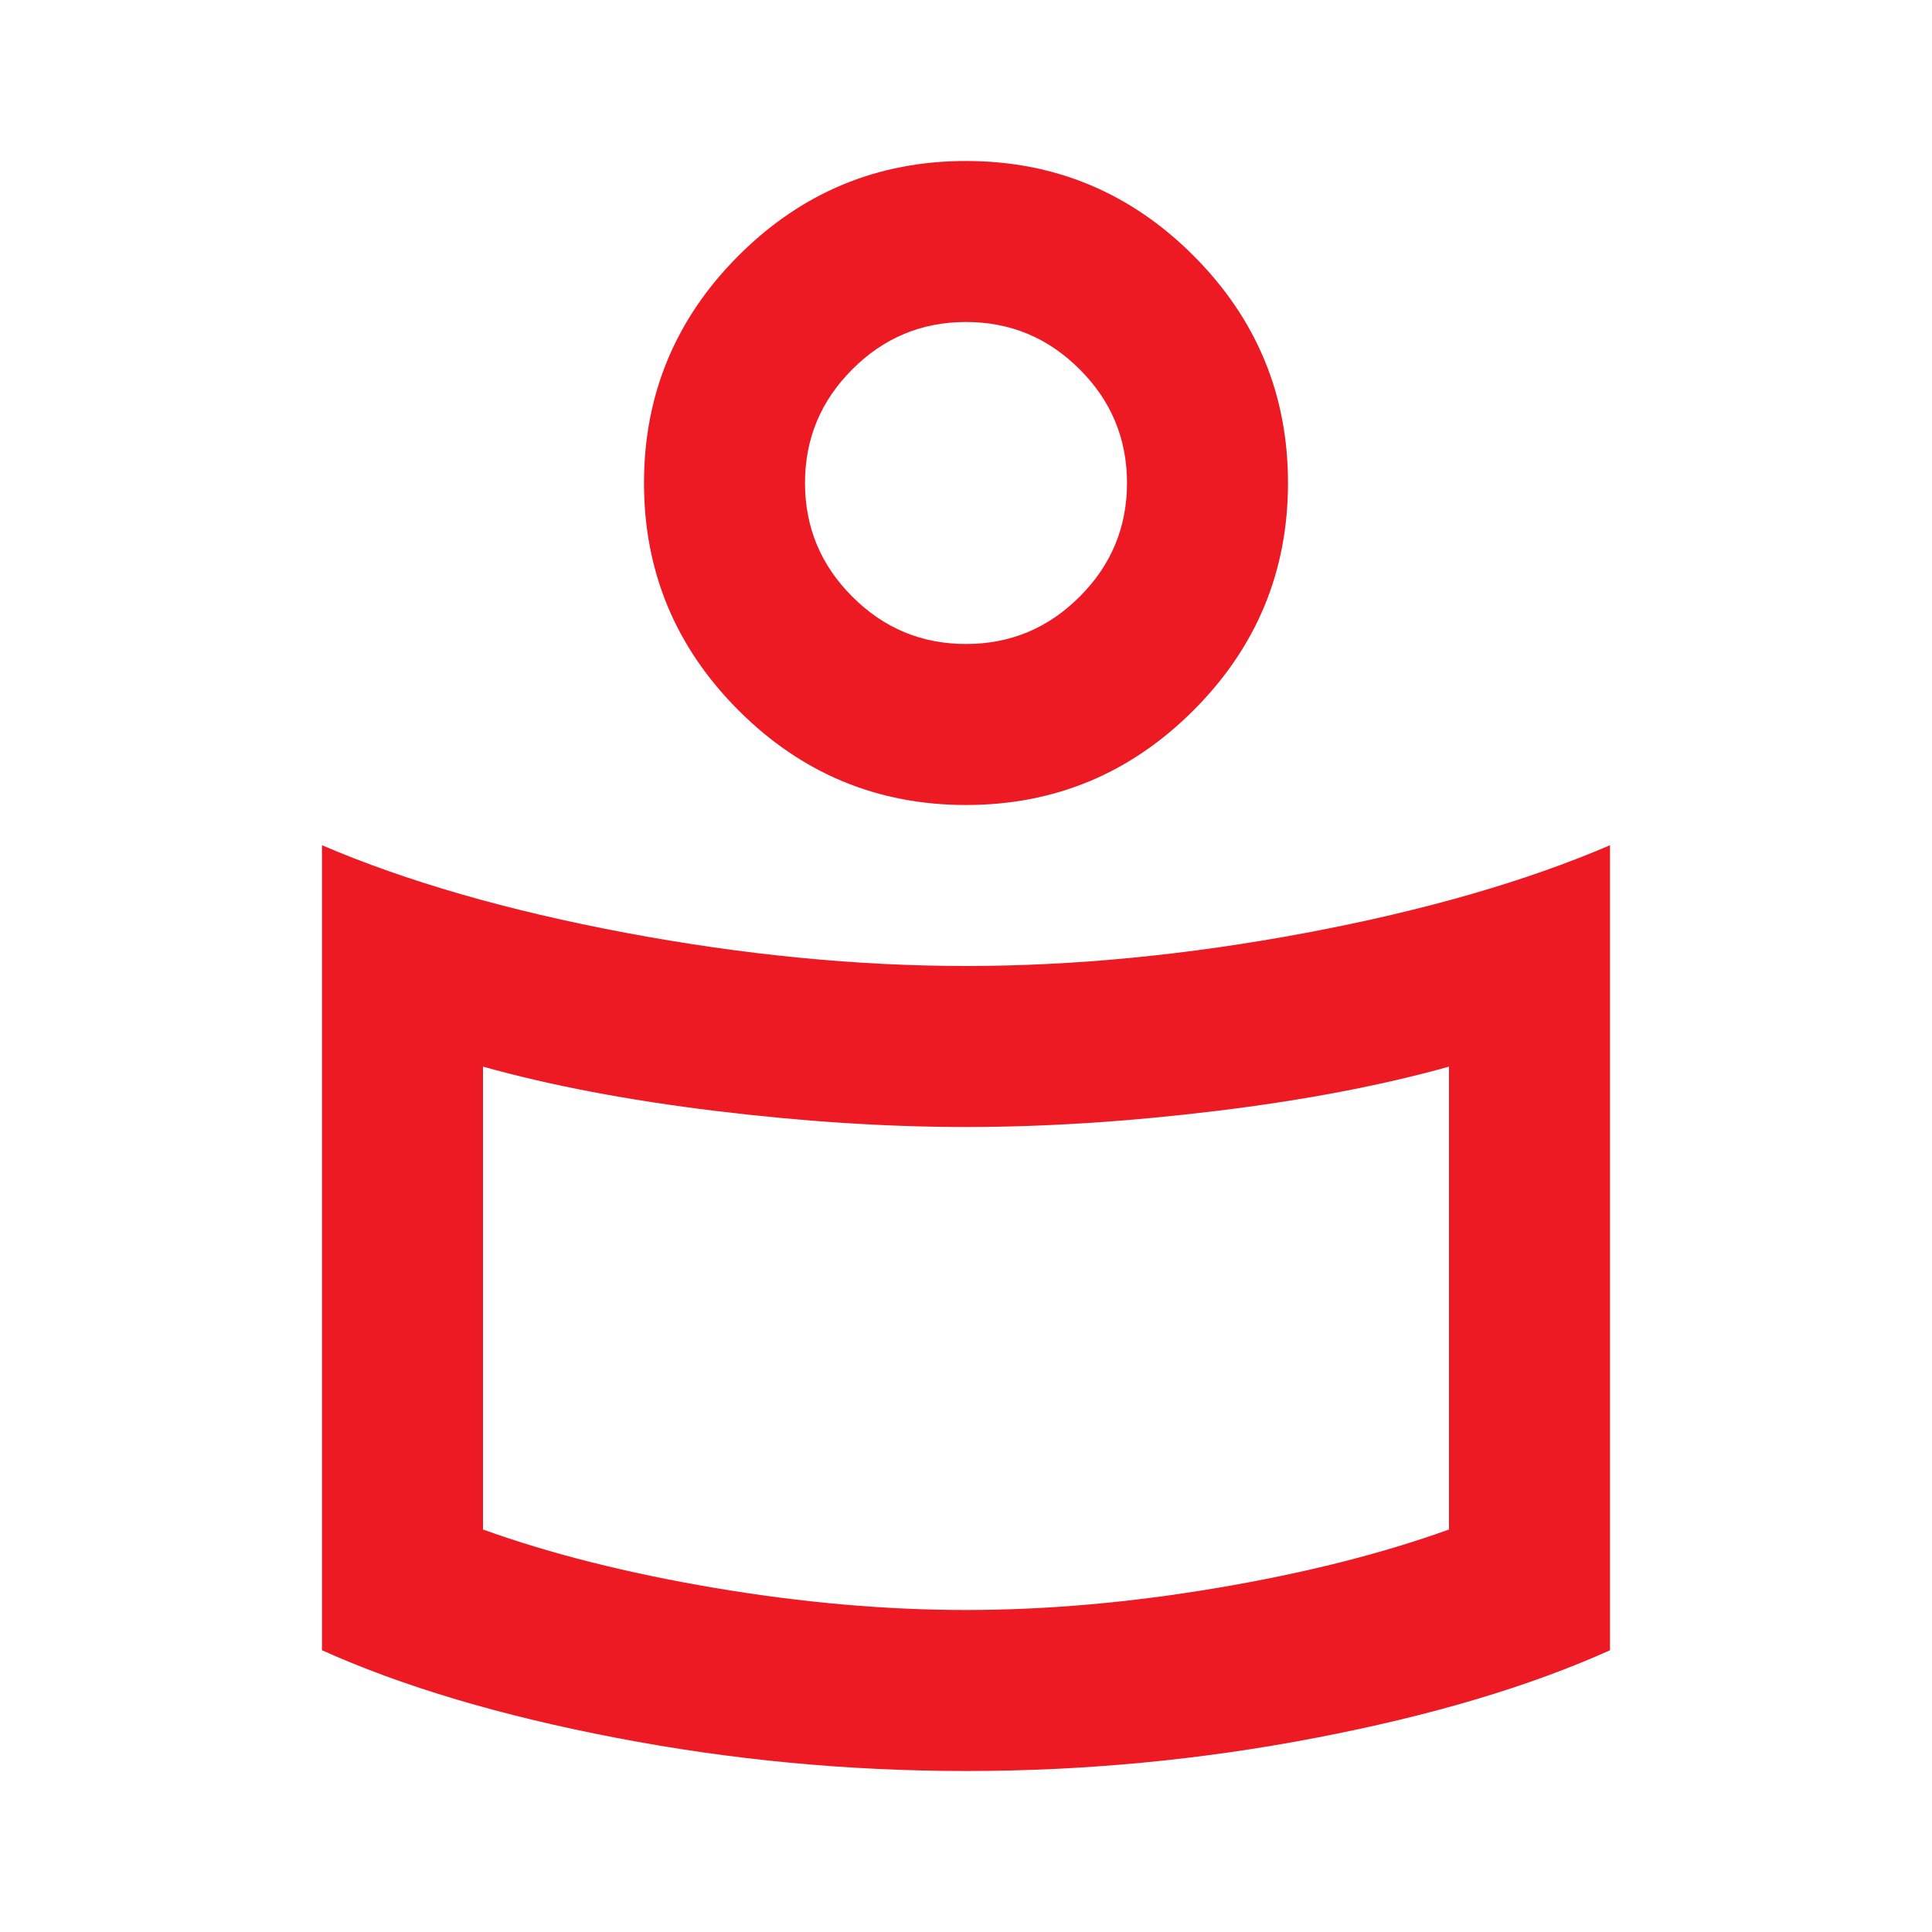 <svg width="24" height="24" viewBox="0 0 24 24" fill="none" xmlns="http://www.w3.org/2000/svg">
<mask id="mask0_446_2290" style="mask-type:alpha" maskUnits="userSpaceOnUse" x="0" y="0" width="24" height="24">
<rect width="24" height="24" fill="#D9D9D9"/>
</mask>
<g mask="url(#mask0_446_2290)">
<path d="M12 12C13.35 12 14.758 11.863 16.225 11.588C17.692 11.312 18.95 10.95 20 10.5V20.5C19 20.95 17.783 21.312 16.35 21.587C14.917 21.863 13.467 22 12 22C10.533 22 9.083 21.863 7.65 21.587C6.217 21.312 5 20.95 4 20.5V10.5C5.05 10.95 6.308 11.312 7.775 11.588C9.242 11.863 10.65 12 12 12ZM18 19V13.25C17.167 13.483 16.204 13.667 15.113 13.8C14.021 13.933 12.983 14 12 14C11.017 14 9.979 13.933 8.887 13.8C7.796 13.667 6.833 13.483 6 13.25V19C6.833 19.3 7.792 19.542 8.875 19.725C9.958 19.908 11 20 12 20C13 20 14.042 19.908 15.125 19.725C16.208 19.542 17.167 19.3 18 19ZM12 2C13.1 2 14.042 2.392 14.825 3.175C15.608 3.958 16 4.9 16 6C16 7.1 15.608 8.042 14.825 8.825C14.042 9.608 13.1 10 12 10C10.9 10 9.958 9.608 9.175 8.825C8.392 8.042 8 7.1 8 6C8 4.9 8.392 3.958 9.175 3.175C9.958 2.392 10.9 2 12 2ZM12 8C12.55 8 13.021 7.804 13.412 7.412C13.804 7.021 14 6.55 14 6C14 5.45 13.804 4.979 13.412 4.588C13.021 4.196 12.55 4 12 4C11.45 4 10.979 4.196 10.588 4.588C10.196 4.979 10 5.45 10 6C10 6.55 10.196 7.021 10.588 7.412C10.979 7.804 11.45 8 12 8Z" fill="#ED1A23"/>
</g>
</svg>
